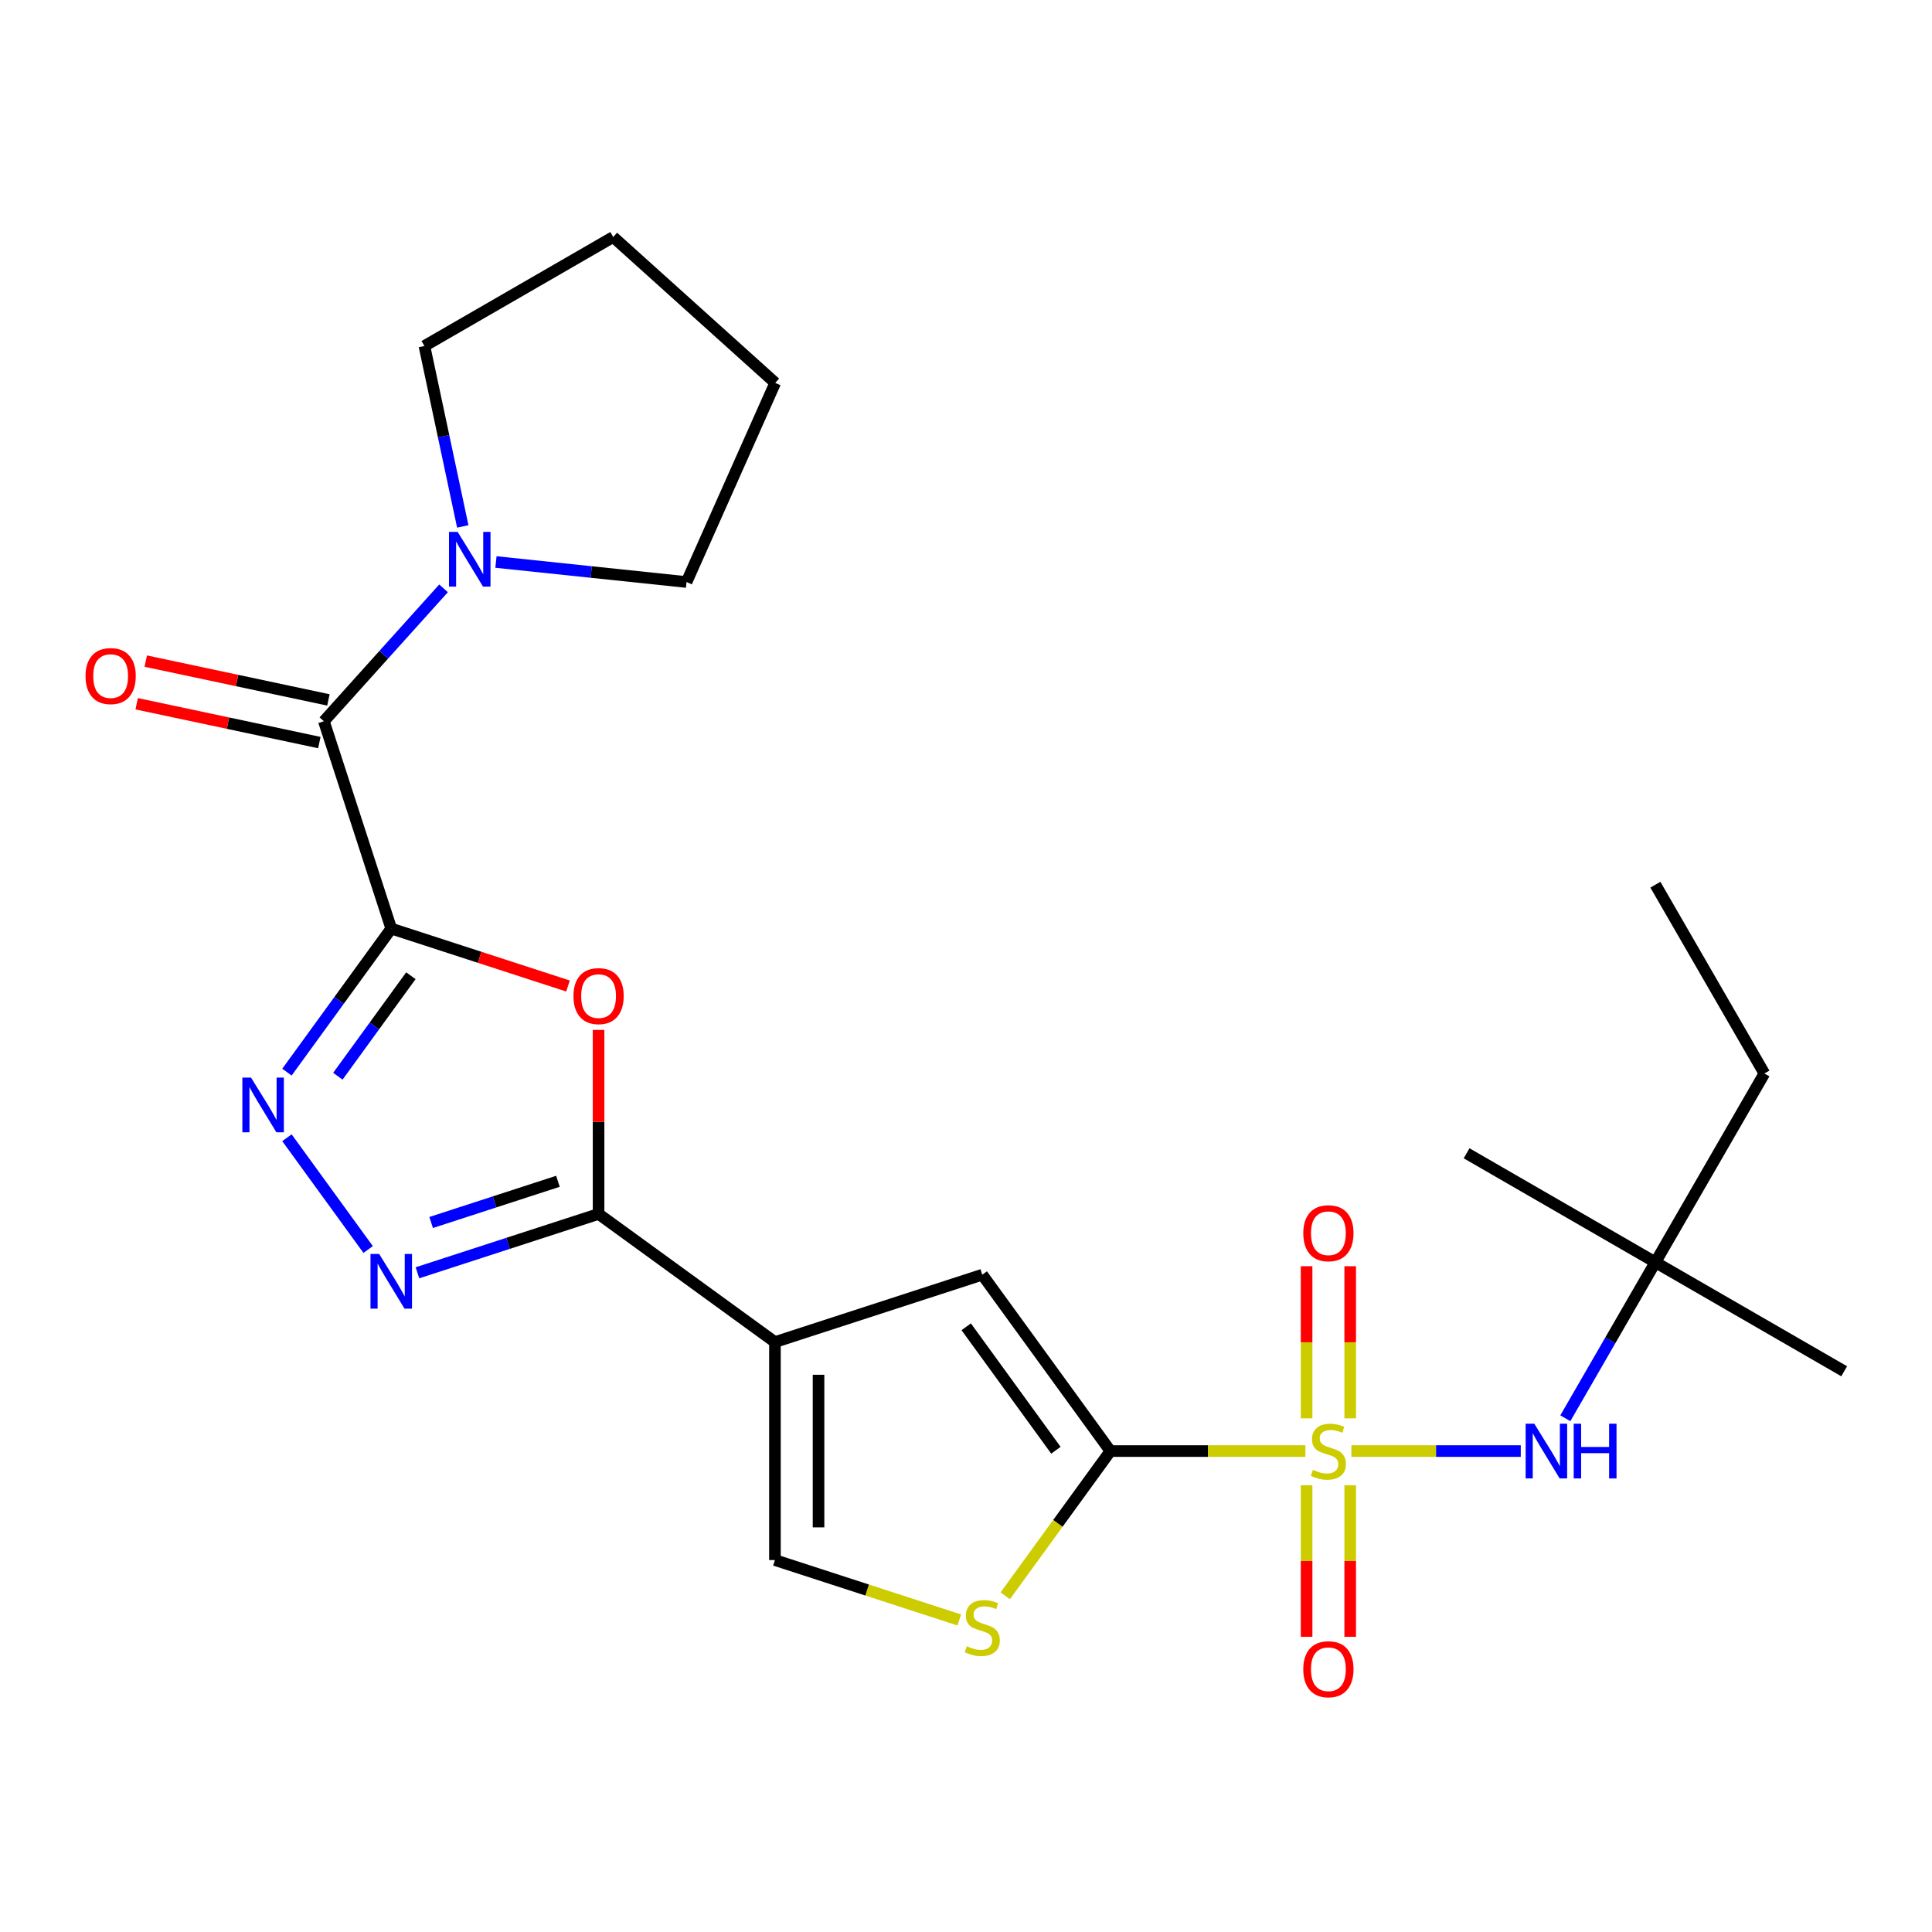 <?xml version='1.0' encoding='iso-8859-1'?>
<svg version='1.1' baseProfile='full'
              xmlns='http://www.w3.org/2000/svg'
                      xmlns:rdkit='http://www.rdkit.org/xml'
                      xmlns:xlink='http://www.w3.org/1999/xlink'
                  xml:space='preserve'
width='1000px' height='1000px' viewBox='0 0 1000 1000'>
<!-- END OF HEADER -->
<rect style='opacity:1.0;fill:#FFFFFF;stroke:none' width='1000' height='1000' x='0' y='0'> </rect>
<path class='bond-1' d='M 675.674,751.072 L 625.207,751.072' style='fill:none;fill-rule:evenodd;stroke:#CCCC00;stroke-width:6px;stroke-linecap:butt;stroke-linejoin:miter;stroke-opacity:1' />
<path class='bond-1' d='M 625.207,751.072 L 574.74,751.072' style='fill:none;fill-rule:evenodd;stroke:#000000;stroke-width:6px;stroke-linecap:butt;stroke-linejoin:miter;stroke-opacity:1' />
<path class='bond-11' d='M 699.476,751.072 L 743.311,751.072' style='fill:none;fill-rule:evenodd;stroke:#CCCC00;stroke-width:6px;stroke-linecap:butt;stroke-linejoin:miter;stroke-opacity:1' />
<path class='bond-11' d='M 743.311,751.072 L 787.147,751.072' style='fill:none;fill-rule:evenodd;stroke:#0000FF;stroke-width:6px;stroke-linecap:butt;stroke-linejoin:miter;stroke-opacity:1' />
<path class='bond-13' d='M 676.292,768.773 L 676.292,807.99' style='fill:none;fill-rule:evenodd;stroke:#CCCC00;stroke-width:6px;stroke-linecap:butt;stroke-linejoin:miter;stroke-opacity:1' />
<path class='bond-13' d='M 676.292,807.99 L 676.292,847.208' style='fill:none;fill-rule:evenodd;stroke:#FF0000;stroke-width:6px;stroke-linecap:butt;stroke-linejoin:miter;stroke-opacity:1' />
<path class='bond-13' d='M 698.859,768.773 L 698.859,807.99' style='fill:none;fill-rule:evenodd;stroke:#CCCC00;stroke-width:6px;stroke-linecap:butt;stroke-linejoin:miter;stroke-opacity:1' />
<path class='bond-13' d='M 698.859,807.99 L 698.859,847.208' style='fill:none;fill-rule:evenodd;stroke:#FF0000;stroke-width:6px;stroke-linecap:butt;stroke-linejoin:miter;stroke-opacity:1' />
<path class='bond-14' d='M 698.859,734.131 L 698.859,694.763' style='fill:none;fill-rule:evenodd;stroke:#CCCC00;stroke-width:6px;stroke-linecap:butt;stroke-linejoin:miter;stroke-opacity:1' />
<path class='bond-14' d='M 698.859,694.763 L 698.859,655.394' style='fill:none;fill-rule:evenodd;stroke:#FF0000;stroke-width:6px;stroke-linecap:butt;stroke-linejoin:miter;stroke-opacity:1' />
<path class='bond-14' d='M 676.292,734.131 L 676.292,694.763' style='fill:none;fill-rule:evenodd;stroke:#CCCC00;stroke-width:6px;stroke-linecap:butt;stroke-linejoin:miter;stroke-opacity:1' />
<path class='bond-14' d='M 676.292,694.763 L 676.292,655.394' style='fill:none;fill-rule:evenodd;stroke:#FF0000;stroke-width:6px;stroke-linecap:butt;stroke-linejoin:miter;stroke-opacity:1' />
<path class='bond-0' d='M 202.508,480.629 L 248.254,495.493' style='fill:none;fill-rule:evenodd;stroke:#000000;stroke-width:6px;stroke-linecap:butt;stroke-linejoin:miter;stroke-opacity:1' />
<path class='bond-0' d='M 248.254,495.493 L 293.999,510.356' style='fill:none;fill-rule:evenodd;stroke:#FF0000;stroke-width:6px;stroke-linecap:butt;stroke-linejoin:miter;stroke-opacity:1' />
<path class='bond-7' d='M 202.508,480.629 L 167.64,373.317' style='fill:none;fill-rule:evenodd;stroke:#000000;stroke-width:6px;stroke-linecap:butt;stroke-linejoin:miter;stroke-opacity:1' />
<path class='bond-26' d='M 202.508,480.629 L 175.515,517.781' style='fill:none;fill-rule:evenodd;stroke:#000000;stroke-width:6px;stroke-linecap:butt;stroke-linejoin:miter;stroke-opacity:1' />
<path class='bond-26' d='M 175.515,517.781 L 148.522,554.933' style='fill:none;fill-rule:evenodd;stroke:#0000FF;stroke-width:6px;stroke-linecap:butt;stroke-linejoin:miter;stroke-opacity:1' />
<path class='bond-26' d='M 212.667,505.039 L 193.772,531.046' style='fill:none;fill-rule:evenodd;stroke:#000000;stroke-width:6px;stroke-linecap:butt;stroke-linejoin:miter;stroke-opacity:1' />
<path class='bond-26' d='M 193.772,531.046 L 174.877,557.052' style='fill:none;fill-rule:evenodd;stroke:#0000FF;stroke-width:6px;stroke-linecap:butt;stroke-linejoin:miter;stroke-opacity:1' />
<path class='bond-8' d='M 574.74,751.072 L 508.418,659.786' style='fill:none;fill-rule:evenodd;stroke:#000000;stroke-width:6px;stroke-linecap:butt;stroke-linejoin:miter;stroke-opacity:1' />
<path class='bond-8' d='M 546.535,750.644 L 500.109,686.744' style='fill:none;fill-rule:evenodd;stroke:#000000;stroke-width:6px;stroke-linecap:butt;stroke-linejoin:miter;stroke-opacity:1' />
<path class='bond-9' d='M 574.74,751.072 L 547.53,788.524' style='fill:none;fill-rule:evenodd;stroke:#000000;stroke-width:6px;stroke-linecap:butt;stroke-linejoin:miter;stroke-opacity:1' />
<path class='bond-9' d='M 547.53,788.524 L 520.319,825.977' style='fill:none;fill-rule:evenodd;stroke:#CCCC00;stroke-width:6px;stroke-linecap:butt;stroke-linejoin:miter;stroke-opacity:1' />
<path class='bond-2' d='M 401.105,694.654 L 508.418,659.786' style='fill:none;fill-rule:evenodd;stroke:#000000;stroke-width:6px;stroke-linecap:butt;stroke-linejoin:miter;stroke-opacity:1' />
<path class='bond-3' d='M 401.105,694.654 L 309.82,628.332' style='fill:none;fill-rule:evenodd;stroke:#000000;stroke-width:6px;stroke-linecap:butt;stroke-linejoin:miter;stroke-opacity:1' />
<path class='bond-25' d='M 401.105,694.654 L 401.105,807.489' style='fill:none;fill-rule:evenodd;stroke:#000000;stroke-width:6px;stroke-linecap:butt;stroke-linejoin:miter;stroke-opacity:1' />
<path class='bond-25' d='M 423.672,711.58 L 423.672,790.564' style='fill:none;fill-rule:evenodd;stroke:#000000;stroke-width:6px;stroke-linecap:butt;stroke-linejoin:miter;stroke-opacity:1' />
<path class='bond-4' d='M 309.82,628.332 L 309.82,580.705' style='fill:none;fill-rule:evenodd;stroke:#000000;stroke-width:6px;stroke-linecap:butt;stroke-linejoin:miter;stroke-opacity:1' />
<path class='bond-4' d='M 309.82,580.705 L 309.82,533.078' style='fill:none;fill-rule:evenodd;stroke:#FF0000;stroke-width:6px;stroke-linecap:butt;stroke-linejoin:miter;stroke-opacity:1' />
<path class='bond-6' d='M 309.82,628.332 L 262.944,643.563' style='fill:none;fill-rule:evenodd;stroke:#000000;stroke-width:6px;stroke-linecap:butt;stroke-linejoin:miter;stroke-opacity:1' />
<path class='bond-6' d='M 262.944,643.563 L 216.069,658.793' style='fill:none;fill-rule:evenodd;stroke:#0000FF;stroke-width:6px;stroke-linecap:butt;stroke-linejoin:miter;stroke-opacity:1' />
<path class='bond-6' d='M 288.784,611.438 L 255.971,622.1' style='fill:none;fill-rule:evenodd;stroke:#000000;stroke-width:6px;stroke-linecap:butt;stroke-linejoin:miter;stroke-opacity:1' />
<path class='bond-6' d='M 255.971,622.1 L 223.158,632.762' style='fill:none;fill-rule:evenodd;stroke:#0000FF;stroke-width:6px;stroke-linecap:butt;stroke-linejoin:miter;stroke-opacity:1' />
<path class='bond-5' d='M 148.522,588.895 L 190.552,646.743' style='fill:none;fill-rule:evenodd;stroke:#0000FF;stroke-width:6px;stroke-linecap:butt;stroke-linejoin:miter;stroke-opacity:1' />
<path class='bond-12' d='M 167.64,373.317 L 198.61,338.921' style='fill:none;fill-rule:evenodd;stroke:#000000;stroke-width:6px;stroke-linecap:butt;stroke-linejoin:miter;stroke-opacity:1' />
<path class='bond-12' d='M 198.61,338.921 L 229.58,304.525' style='fill:none;fill-rule:evenodd;stroke:#0000FF;stroke-width:6px;stroke-linecap:butt;stroke-linejoin:miter;stroke-opacity:1' />
<path class='bond-15' d='M 169.986,362.28 L 122.712,352.231' style='fill:none;fill-rule:evenodd;stroke:#000000;stroke-width:6px;stroke-linecap:butt;stroke-linejoin:miter;stroke-opacity:1' />
<path class='bond-15' d='M 122.712,352.231 L 75.438,342.183' style='fill:none;fill-rule:evenodd;stroke:#FF0000;stroke-width:6px;stroke-linecap:butt;stroke-linejoin:miter;stroke-opacity:1' />
<path class='bond-15' d='M 165.294,384.354 L 118.02,374.305' style='fill:none;fill-rule:evenodd;stroke:#000000;stroke-width:6px;stroke-linecap:butt;stroke-linejoin:miter;stroke-opacity:1' />
<path class='bond-15' d='M 118.02,374.305 L 70.746,364.257' style='fill:none;fill-rule:evenodd;stroke:#FF0000;stroke-width:6px;stroke-linecap:butt;stroke-linejoin:miter;stroke-opacity:1' />
<path class='bond-10' d='M 496.517,838.49 L 448.811,822.99' style='fill:none;fill-rule:evenodd;stroke:#CCCC00;stroke-width:6px;stroke-linecap:butt;stroke-linejoin:miter;stroke-opacity:1' />
<path class='bond-10' d='M 448.811,822.99 L 401.105,807.489' style='fill:none;fill-rule:evenodd;stroke:#000000;stroke-width:6px;stroke-linecap:butt;stroke-linejoin:miter;stroke-opacity:1' />
<path class='bond-16' d='M 810.214,734.091 L 833.521,693.722' style='fill:none;fill-rule:evenodd;stroke:#0000FF;stroke-width:6px;stroke-linecap:butt;stroke-linejoin:miter;stroke-opacity:1' />
<path class='bond-16' d='M 833.521,693.722 L 856.828,653.354' style='fill:none;fill-rule:evenodd;stroke:#000000;stroke-width:6px;stroke-linecap:butt;stroke-linejoin:miter;stroke-opacity:1' />
<path class='bond-17' d='M 239.532,272.483 L 229.607,225.789' style='fill:none;fill-rule:evenodd;stroke:#0000FF;stroke-width:6px;stroke-linecap:butt;stroke-linejoin:miter;stroke-opacity:1' />
<path class='bond-17' d='M 229.607,225.789 L 219.681,179.095' style='fill:none;fill-rule:evenodd;stroke:#000000;stroke-width:6px;stroke-linecap:butt;stroke-linejoin:miter;stroke-opacity:1' />
<path class='bond-18' d='M 256.702,290.889 L 306.03,296.074' style='fill:none;fill-rule:evenodd;stroke:#0000FF;stroke-width:6px;stroke-linecap:butt;stroke-linejoin:miter;stroke-opacity:1' />
<path class='bond-18' d='M 306.03,296.074 L 355.358,301.258' style='fill:none;fill-rule:evenodd;stroke:#000000;stroke-width:6px;stroke-linecap:butt;stroke-linejoin:miter;stroke-opacity:1' />
<path class='bond-19' d='M 856.828,653.354 L 913.245,555.636' style='fill:none;fill-rule:evenodd;stroke:#000000;stroke-width:6px;stroke-linecap:butt;stroke-linejoin:miter;stroke-opacity:1' />
<path class='bond-20' d='M 856.828,653.354 L 954.545,709.771' style='fill:none;fill-rule:evenodd;stroke:#000000;stroke-width:6px;stroke-linecap:butt;stroke-linejoin:miter;stroke-opacity:1' />
<path class='bond-21' d='M 856.828,653.354 L 759.11,596.937' style='fill:none;fill-rule:evenodd;stroke:#000000;stroke-width:6px;stroke-linecap:butt;stroke-linejoin:miter;stroke-opacity:1' />
<path class='bond-23' d='M 219.681,179.095 L 317.399,122.677' style='fill:none;fill-rule:evenodd;stroke:#000000;stroke-width:6px;stroke-linecap:butt;stroke-linejoin:miter;stroke-opacity:1' />
<path class='bond-22' d='M 355.358,301.258 L 401.252,198.179' style='fill:none;fill-rule:evenodd;stroke:#000000;stroke-width:6px;stroke-linecap:butt;stroke-linejoin:miter;stroke-opacity:1' />
<path class='bond-24' d='M 913.245,555.636 L 856.828,457.918' style='fill:none;fill-rule:evenodd;stroke:#000000;stroke-width:6px;stroke-linecap:butt;stroke-linejoin:miter;stroke-opacity:1' />
<path class='bond-27' d='M 401.252,198.179 L 317.399,122.677' style='fill:none;fill-rule:evenodd;stroke:#000000;stroke-width:6px;stroke-linecap:butt;stroke-linejoin:miter;stroke-opacity:1' />
<path  class='atom-0' d='M 679.575 760.792
Q 679.895 760.912, 681.215 761.472
Q 682.535 762.032, 683.975 762.392
Q 685.455 762.712, 686.895 762.712
Q 689.575 762.712, 691.135 761.432
Q 692.695 760.112, 692.695 757.832
Q 692.695 756.272, 691.895 755.312
Q 691.135 754.352, 689.935 753.832
Q 688.735 753.312, 686.735 752.712
Q 684.215 751.952, 682.695 751.232
Q 681.215 750.512, 680.135 748.992
Q 679.095 747.472, 679.095 744.912
Q 679.095 741.352, 681.495 739.152
Q 683.935 736.952, 688.735 736.952
Q 692.015 736.952, 695.735 738.512
L 694.815 741.592
Q 691.415 740.192, 688.855 740.192
Q 686.095 740.192, 684.575 741.352
Q 683.055 742.472, 683.095 744.432
Q 683.095 745.952, 683.855 746.872
Q 684.655 747.792, 685.775 748.312
Q 686.935 748.832, 688.855 749.432
Q 691.415 750.232, 692.935 751.032
Q 694.455 751.832, 695.535 753.472
Q 696.655 755.072, 696.655 757.832
Q 696.655 761.752, 694.015 763.872
Q 691.415 765.952, 687.055 765.952
Q 684.535 765.952, 682.615 765.392
Q 680.735 764.872, 678.495 763.952
L 679.575 760.792
' fill='#CCCC00'/>
<path  class='atom-5' d='M 296.82 515.577
Q 296.82 508.777, 300.18 504.977
Q 303.54 501.177, 309.82 501.177
Q 316.1 501.177, 319.46 504.977
Q 322.82 508.777, 322.82 515.577
Q 322.82 522.457, 319.42 526.377
Q 316.02 530.257, 309.82 530.257
Q 303.58 530.257, 300.18 526.377
Q 296.82 522.497, 296.82 515.577
M 309.82 527.057
Q 314.14 527.057, 316.46 524.177
Q 318.82 521.257, 318.82 515.577
Q 318.82 510.017, 316.46 507.217
Q 314.14 504.377, 309.82 504.377
Q 305.5 504.377, 303.14 507.177
Q 300.82 509.977, 300.82 515.577
Q 300.82 521.297, 303.14 524.177
Q 305.5 527.057, 309.82 527.057
' fill='#FF0000'/>
<path  class='atom-6' d='M 129.925 557.754
L 139.205 572.754
Q 140.125 574.234, 141.605 576.914
Q 143.085 579.594, 143.165 579.754
L 143.165 557.754
L 146.925 557.754
L 146.925 586.074
L 143.045 586.074
L 133.085 569.674
Q 131.925 567.754, 130.685 565.554
Q 129.485 563.354, 129.125 562.674
L 129.125 586.074
L 125.445 586.074
L 125.445 557.754
L 129.925 557.754
' fill='#0000FF'/>
<path  class='atom-7' d='M 196.248 649.04
L 205.528 664.04
Q 206.448 665.52, 207.928 668.2
Q 209.408 670.88, 209.488 671.04
L 209.488 649.04
L 213.248 649.04
L 213.248 677.36
L 209.368 677.36
L 199.408 660.96
Q 198.248 659.04, 197.008 656.84
Q 195.808 654.64, 195.448 653.96
L 195.448 677.36
L 191.768 677.36
L 191.768 649.04
L 196.248 649.04
' fill='#0000FF'/>
<path  class='atom-10' d='M 500.418 852.077
Q 500.738 852.197, 502.058 852.757
Q 503.378 853.317, 504.818 853.677
Q 506.298 853.997, 507.738 853.997
Q 510.418 853.997, 511.978 852.717
Q 513.538 851.397, 513.538 849.117
Q 513.538 847.557, 512.738 846.597
Q 511.978 845.637, 510.778 845.117
Q 509.578 844.597, 507.578 843.997
Q 505.058 843.237, 503.538 842.517
Q 502.058 841.797, 500.978 840.277
Q 499.938 838.757, 499.938 836.197
Q 499.938 832.637, 502.338 830.437
Q 504.778 828.237, 509.578 828.237
Q 512.858 828.237, 516.578 829.797
L 515.658 832.877
Q 512.258 831.477, 509.698 831.477
Q 506.938 831.477, 505.418 832.637
Q 503.898 833.757, 503.938 835.717
Q 503.938 837.237, 504.698 838.157
Q 505.498 839.077, 506.618 839.597
Q 507.778 840.117, 509.698 840.717
Q 512.258 841.517, 513.778 842.317
Q 515.298 843.117, 516.378 844.757
Q 517.498 846.357, 517.498 849.117
Q 517.498 853.037, 514.858 855.157
Q 512.258 857.237, 507.898 857.237
Q 505.378 857.237, 503.458 856.677
Q 501.578 856.157, 499.338 855.237
L 500.418 852.077
' fill='#CCCC00'/>
<path  class='atom-12' d='M 794.15 736.912
L 803.43 751.912
Q 804.35 753.392, 805.83 756.072
Q 807.31 758.752, 807.39 758.912
L 807.39 736.912
L 811.15 736.912
L 811.15 765.232
L 807.27 765.232
L 797.31 748.832
Q 796.15 746.912, 794.91 744.712
Q 793.71 742.512, 793.35 741.832
L 793.35 765.232
L 789.67 765.232
L 789.67 736.912
L 794.15 736.912
' fill='#0000FF'/>
<path  class='atom-12' d='M 814.55 736.912
L 818.39 736.912
L 818.39 748.952
L 832.87 748.952
L 832.87 736.912
L 836.71 736.912
L 836.71 765.232
L 832.87 765.232
L 832.87 752.152
L 818.39 752.152
L 818.39 765.232
L 814.55 765.232
L 814.55 736.912
' fill='#0000FF'/>
<path  class='atom-13' d='M 236.881 275.304
L 246.161 290.304
Q 247.081 291.784, 248.561 294.464
Q 250.041 297.144, 250.121 297.304
L 250.121 275.304
L 253.881 275.304
L 253.881 303.624
L 250.001 303.624
L 240.041 287.224
Q 238.881 285.304, 237.641 283.104
Q 236.441 280.904, 236.081 280.224
L 236.081 303.624
L 232.401 303.624
L 232.401 275.304
L 236.881 275.304
' fill='#0000FF'/>
<path  class='atom-14' d='M 674.575 863.987
Q 674.575 857.187, 677.935 853.387
Q 681.295 849.587, 687.575 849.587
Q 693.855 849.587, 697.215 853.387
Q 700.575 857.187, 700.575 863.987
Q 700.575 870.867, 697.175 874.787
Q 693.775 878.667, 687.575 878.667
Q 681.335 878.667, 677.935 874.787
Q 674.575 870.907, 674.575 863.987
M 687.575 875.467
Q 691.895 875.467, 694.215 872.587
Q 696.575 869.667, 696.575 863.987
Q 696.575 858.427, 694.215 855.627
Q 691.895 852.787, 687.575 852.787
Q 683.255 852.787, 680.895 855.587
Q 678.575 858.387, 678.575 863.987
Q 678.575 869.707, 680.895 872.587
Q 683.255 875.467, 687.575 875.467
' fill='#FF0000'/>
<path  class='atom-15' d='M 674.575 638.317
Q 674.575 631.517, 677.935 627.717
Q 681.295 623.917, 687.575 623.917
Q 693.855 623.917, 697.215 627.717
Q 700.575 631.517, 700.575 638.317
Q 700.575 645.197, 697.175 649.117
Q 693.775 652.997, 687.575 652.997
Q 681.335 652.997, 677.935 649.117
Q 674.575 645.237, 674.575 638.317
M 687.575 649.797
Q 691.895 649.797, 694.215 646.917
Q 696.575 643.997, 696.575 638.317
Q 696.575 632.757, 694.215 629.957
Q 691.895 627.117, 687.575 627.117
Q 683.255 627.117, 680.895 629.917
Q 678.575 632.717, 678.575 638.317
Q 678.575 644.037, 680.895 646.917
Q 683.255 649.797, 687.575 649.797
' fill='#FF0000'/>
<path  class='atom-16' d='M 44.271 349.937
Q 44.271 343.137, 47.631 339.337
Q 50.991 335.537, 57.271 335.537
Q 63.551 335.537, 66.911 339.337
Q 70.271 343.137, 70.271 349.937
Q 70.271 356.817, 66.871 360.737
Q 63.471 364.617, 57.271 364.617
Q 51.031 364.617, 47.631 360.737
Q 44.271 356.857, 44.271 349.937
M 57.271 361.417
Q 61.591 361.417, 63.911 358.537
Q 66.271 355.617, 66.271 349.937
Q 66.271 344.377, 63.911 341.577
Q 61.591 338.737, 57.271 338.737
Q 52.951 338.737, 50.591 341.537
Q 48.271 344.337, 48.271 349.937
Q 48.271 355.657, 50.591 358.537
Q 52.951 361.417, 57.271 361.417
' fill='#FF0000'/>
</svg>
